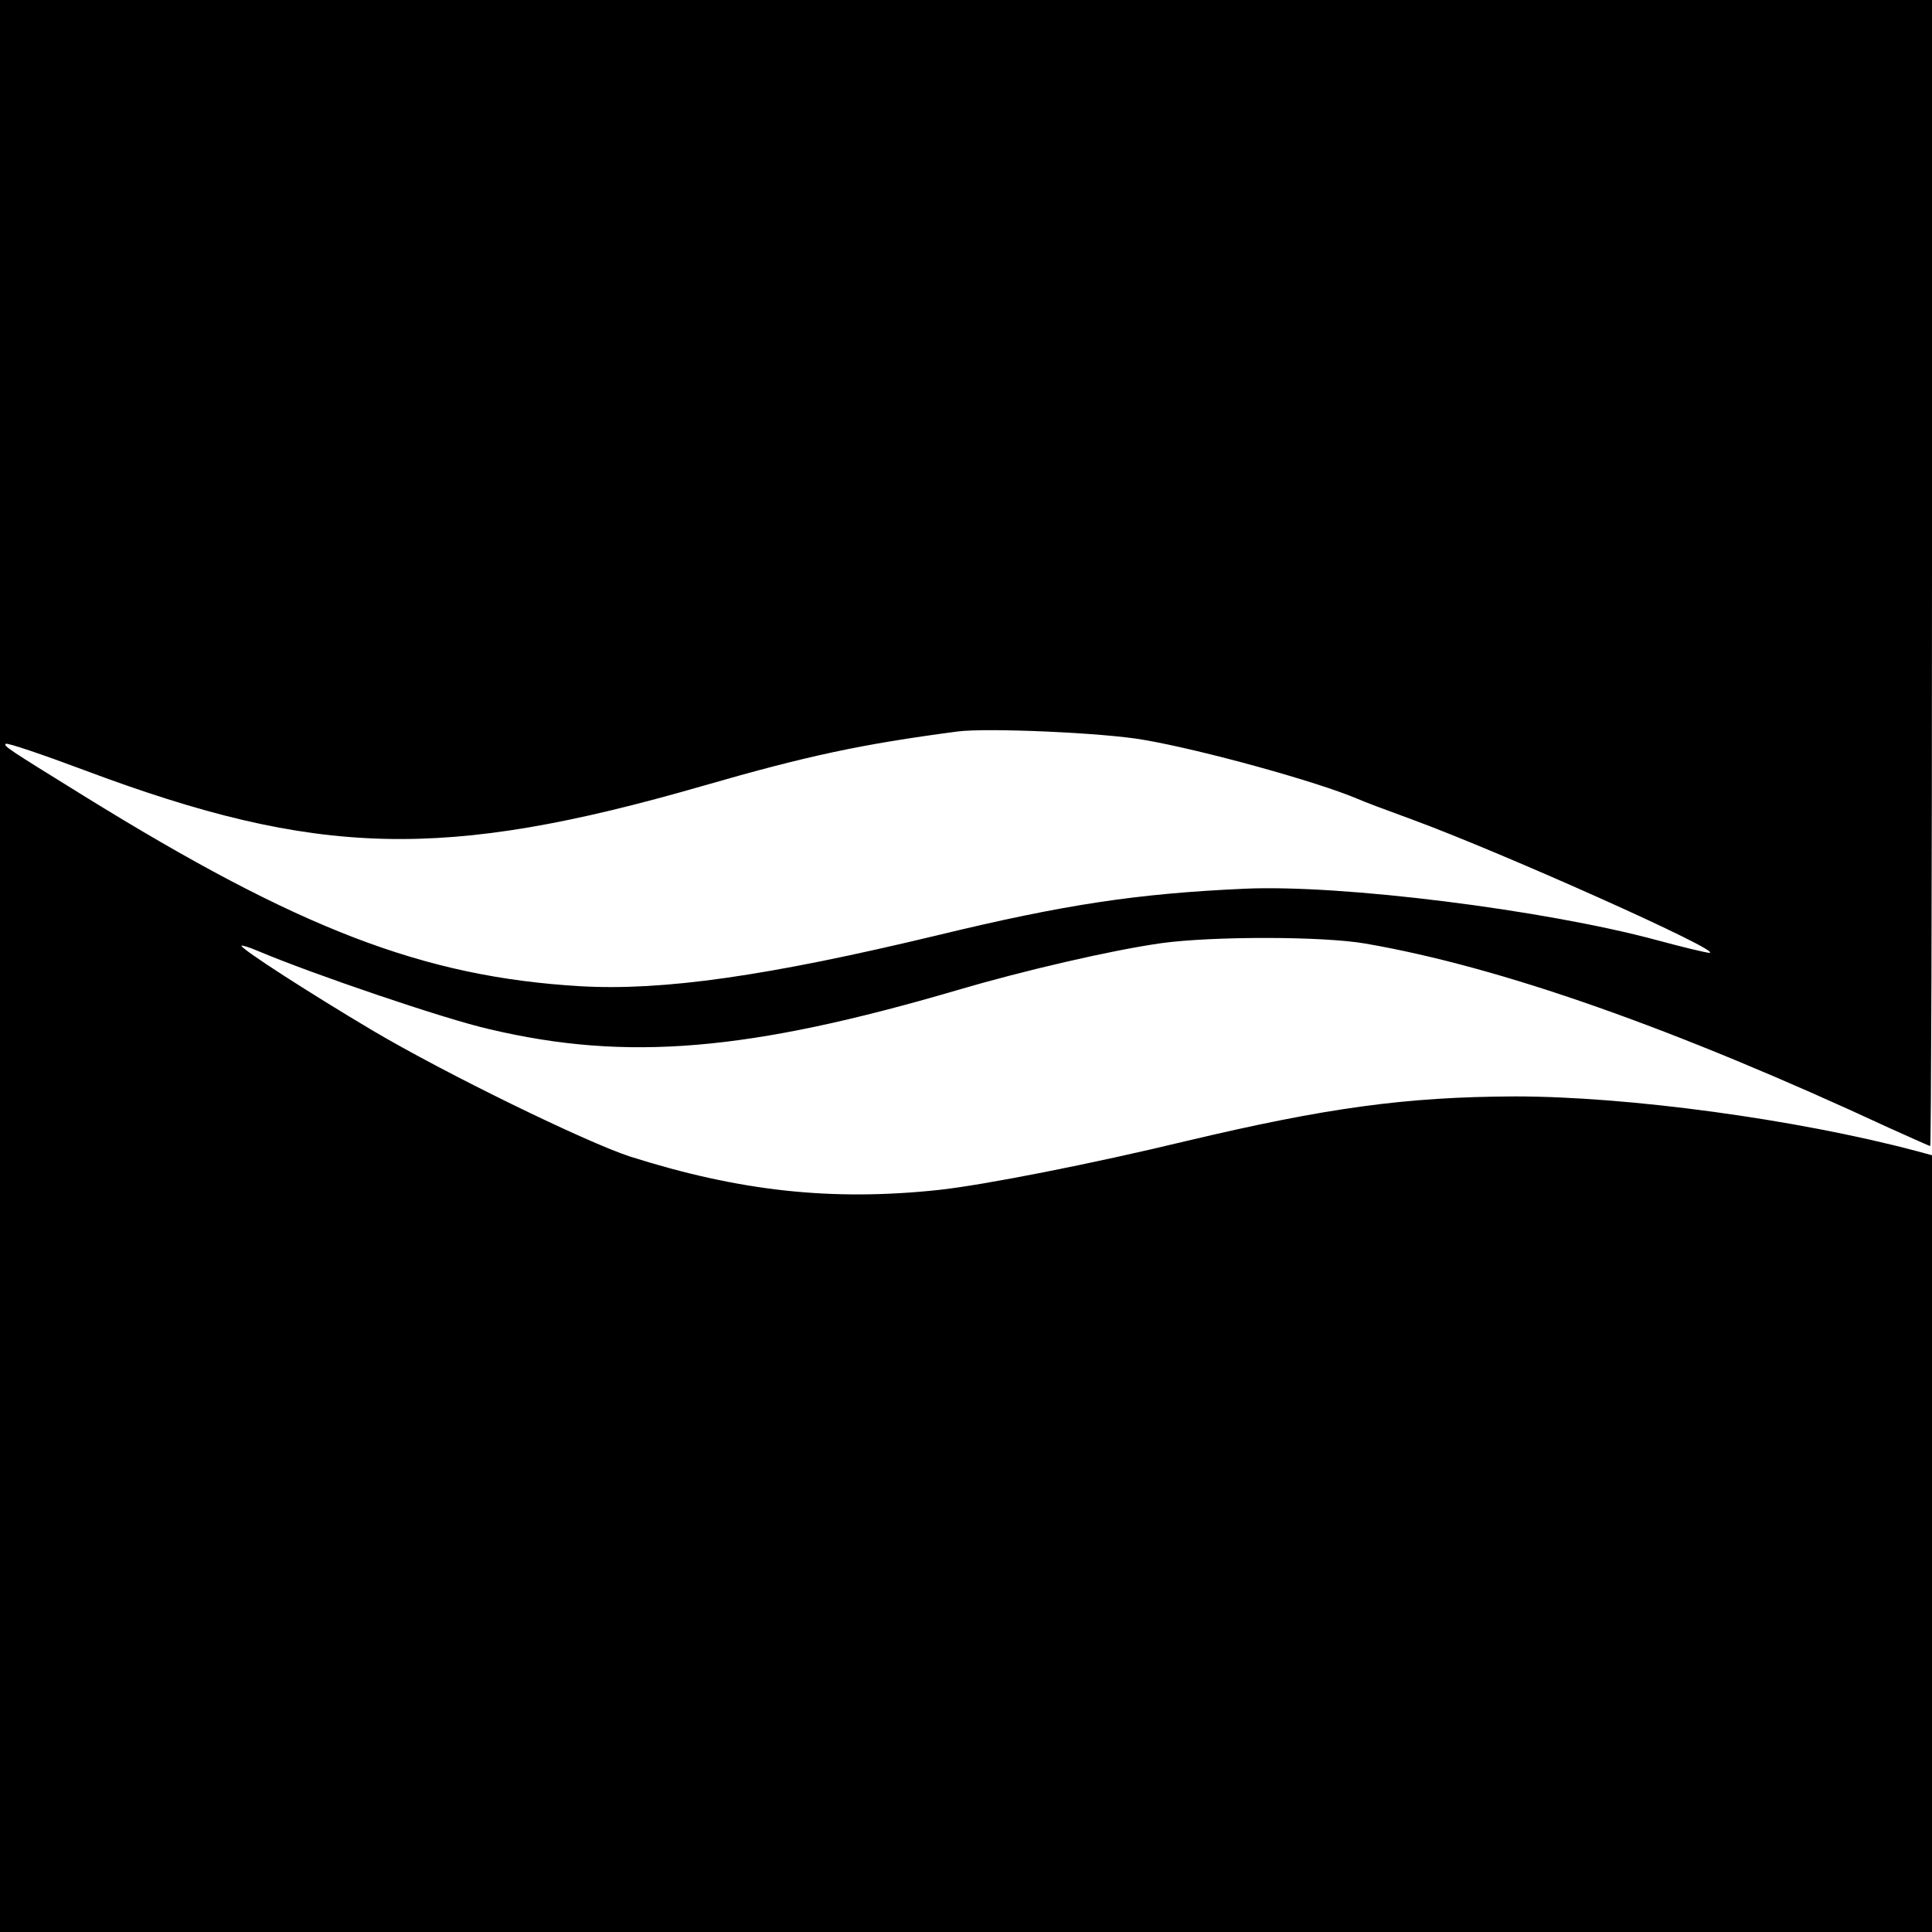 <svg version="1" xmlns="http://www.w3.org/2000/svg" width="586.667" height="586.667" viewBox="0 0 440 440"><path d="M0 220v220h440V263.1l-3.7-1c-27.2-7.2-65.5-12.4-91.3-12.4-24.9.1-43 2.6-75 10.2-21.1 5.1-46 10-56.2 11.1-24.4 2.6-45.4.3-70.3-7.6-10.1-3.3-42.1-18.9-58.8-28.8-13.8-8.2-29.7-18.4-29.7-19.2 0-.2 1.7.3 3.8 1.2 12.3 5.2 42.5 15.5 52.7 17.8 31.3 7.4 59.1 5 106.5-8.9 14.9-4.4 35.1-9.1 46.5-10.7 11.6-1.6 36.8-1.6 46.5.1 30.7 5.3 70.2 19.2 119.3 42 4.9 2.2 9.1 4.1 9.3 4.1.2 0 .4-58.7.4-130.5V0H0v220zm260.5-51.5c13.4 2.3 39.4 9.5 48.6 13.4 1.3.6 6.9 2.7 12.4 4.7 20.7 7.6 71.4 30.3 67.8 30.4-.7 0-6.1-1.3-12-2.9-25.6-6.9-71.8-12.7-93.8-11.7-24.6 1.1-41.1 3.6-70 10.6-38.7 9.3-62.5 12.7-81.4 11.6-35.6-2.1-64-13-113.1-43.4C1.7 170.5.8 169.9 1.3 169.4c.3-.3 8.3 2.4 17.9 6C72.3 195.3 101 196 160 179c23.9-6.9 36.1-9.5 58-12.4 6.8-.9 33.6.3 42.5 1.9z"/></svg>